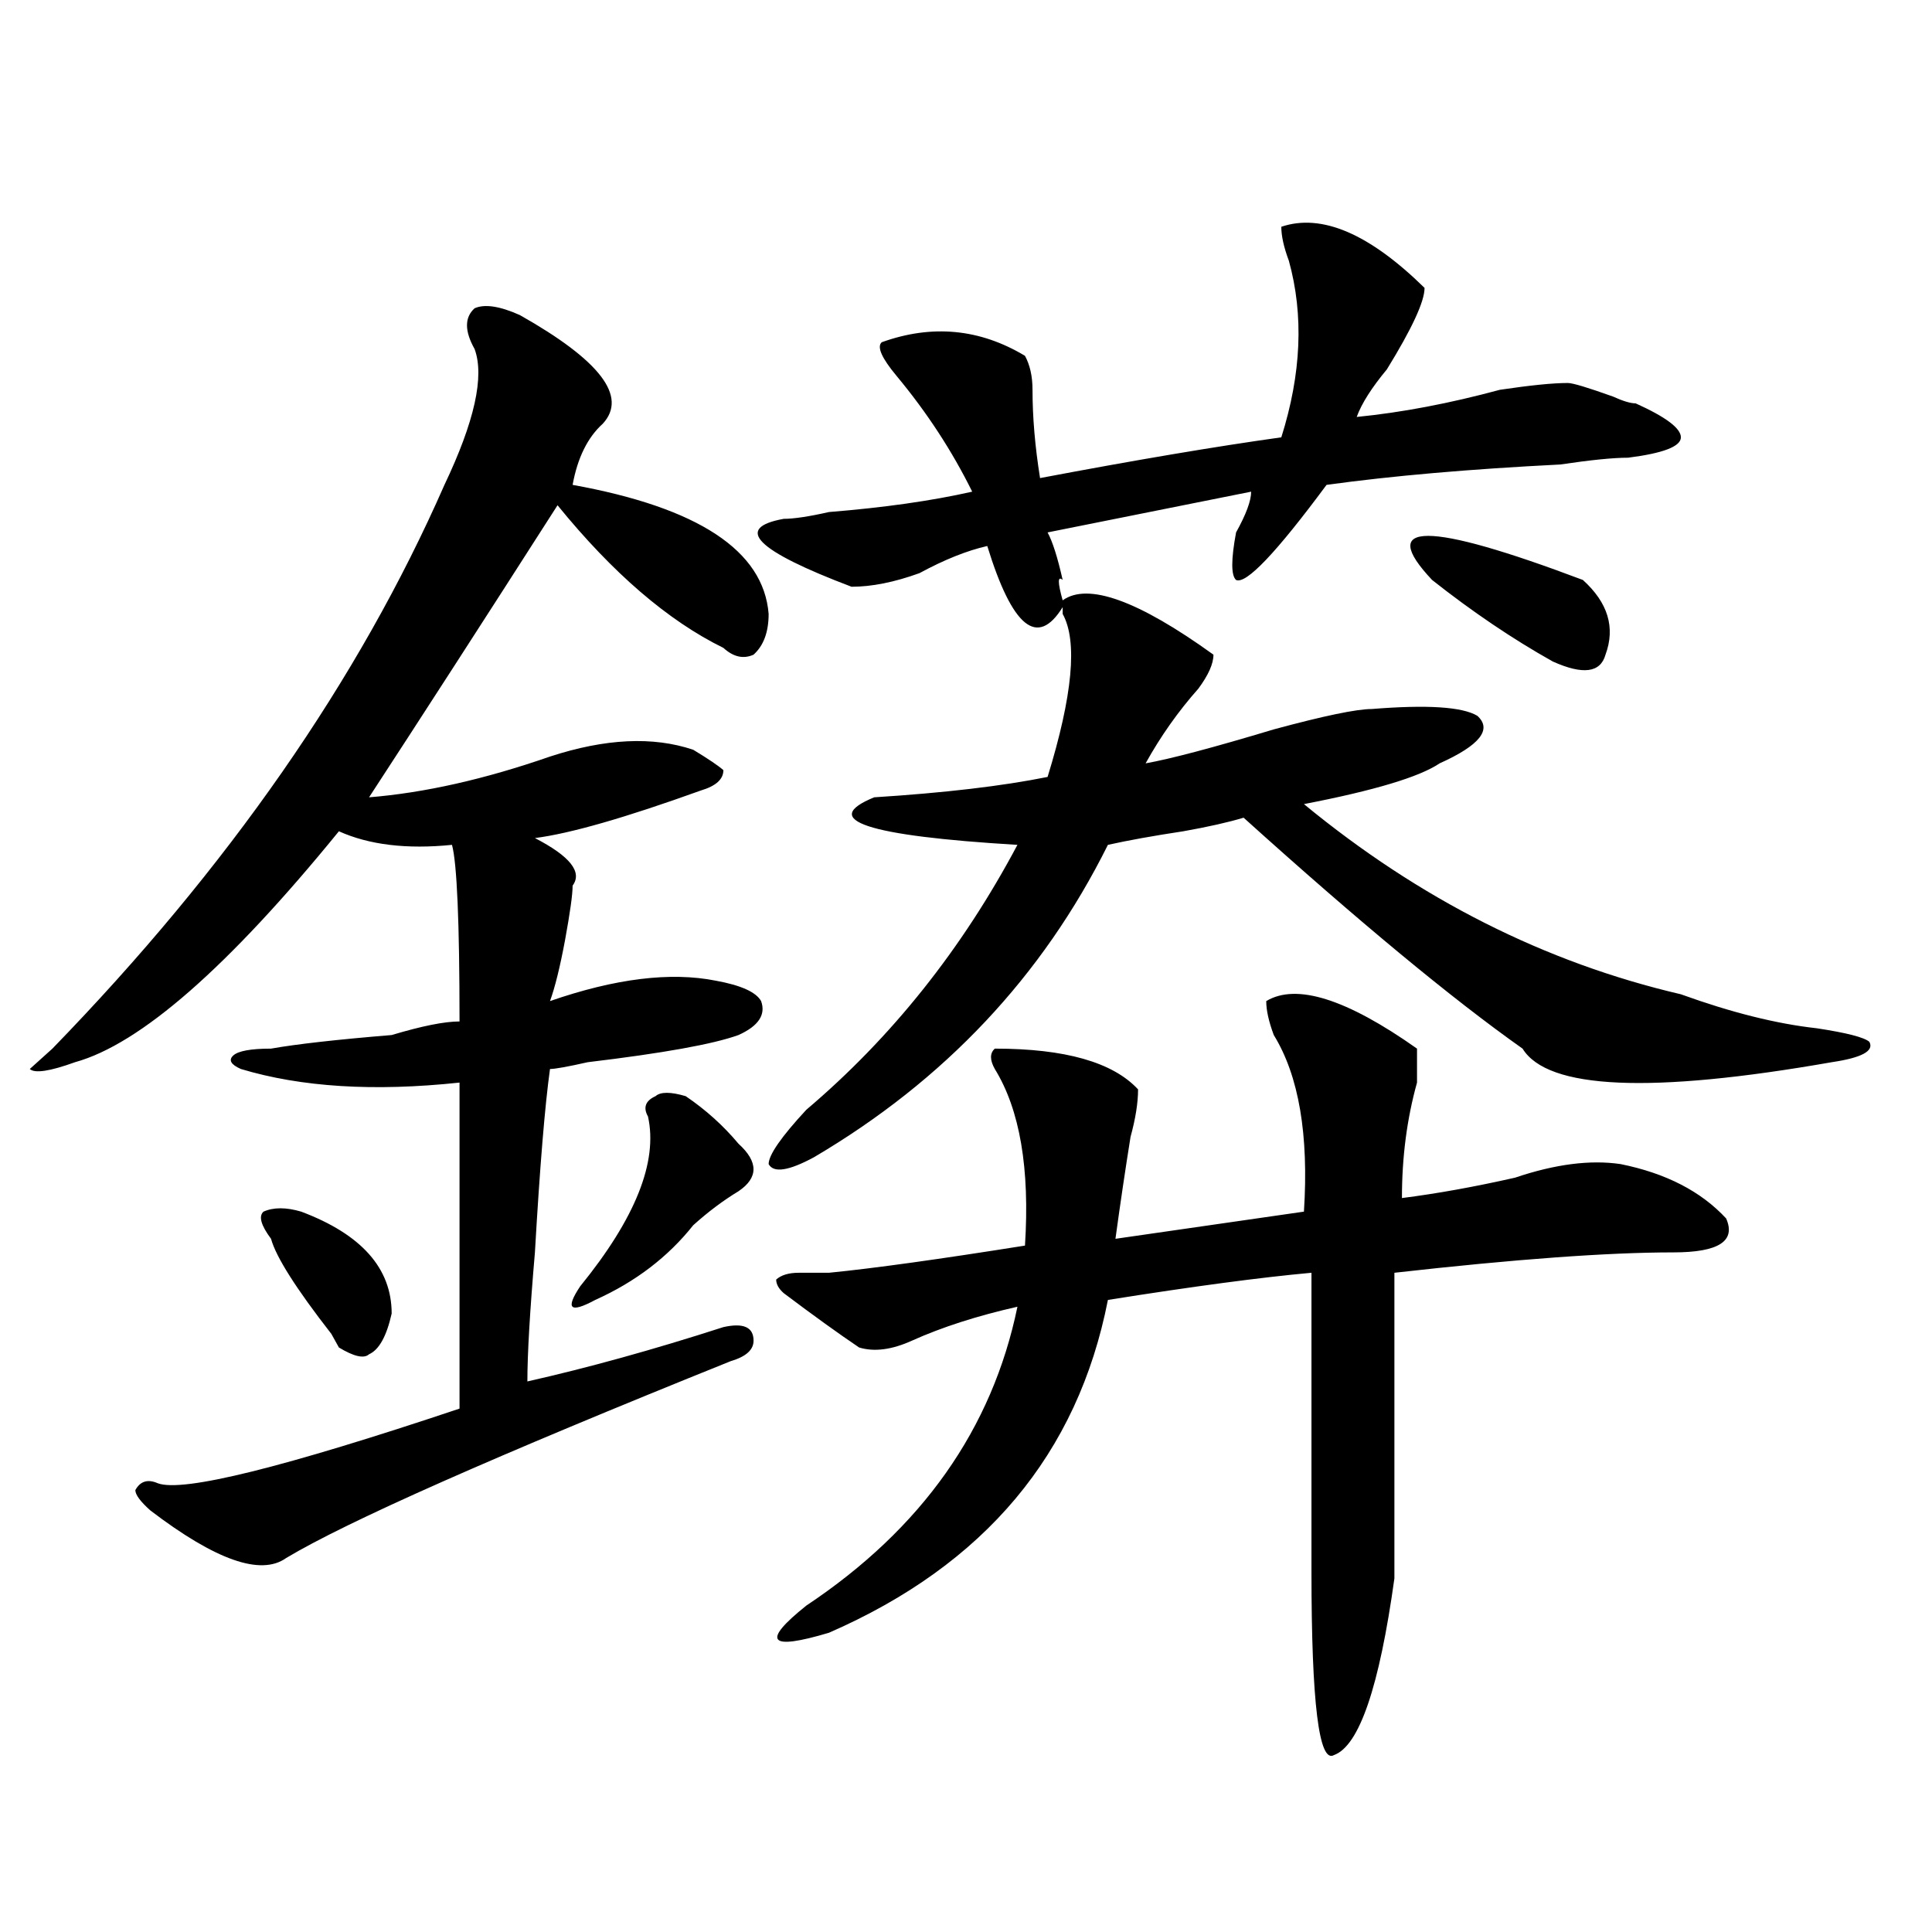 <?xml version="1.0" encoding="utf-8"?>
<!-- Generator: Adobe Illustrator 16.0.0, SVG Export Plug-In . SVG Version: 6.00 Build 0)  -->
<!DOCTYPE svg PUBLIC "-//W3C//DTD SVG 1.1//EN" "http://www.w3.org/Graphics/SVG/1.1/DTD/svg11.dtd">
<svg version="1.1" id="图层_1" xmlns="http://www.w3.org/2000/svg" xmlns:xlink="http://www.w3.org/1999/xlink" x="0px" y="0px"
	 width="1000px" height="1000px" viewBox="0 0 1000 1000" enable-background="new 0 0 1000 1000" xml:space="preserve">
<path d="M269.066,163.078c41.584,23.456,55.913,42.188,42.926,56.25c-7.805,7.031-13.049,17.578-15.609,31.641
	c64.998,11.755,98.839,34.003,101.461,66.797c0,9.394-2.622,16.425-7.805,21.094c-5.244,2.362-10.427,1.208-15.609-3.516
	c-28.658-14.063-57.255-38.672-85.852-73.828c-39.023,60.974-71.584,111.347-97.559,151.172
	c28.597-2.308,59.815-9.339,93.656-21.094c28.597-9.339,53.291-10.547,74.145-3.516c7.805,4.724,12.987,8.239,15.609,10.547
	c0,4.724-3.902,8.239-11.707,10.547c-39.023,14.063-67.682,22.302-85.852,24.609c18.17,9.394,24.694,17.578,19.512,24.609
	c0,4.724-1.342,14.063-3.902,28.125c-2.622,14.063-5.244,24.609-7.805,31.641c33.779-11.7,62.438-15.216,85.852-10.547
	c12.987,2.362,20.792,5.878,23.414,10.547c2.561,7.031-1.342,12.909-11.707,17.578c-13.049,4.724-39.023,9.394-78.047,14.063
	c-10.427,2.362-16.951,3.516-19.512,3.516c-2.622,18.786-5.244,50.427-7.805,94.922c-2.622,30.487-3.902,52.734-3.902,66.797
	c31.219-7.031,64.998-16.37,101.461-28.125c10.365-2.308,15.609,0,15.609,7.031c0,4.724-3.902,8.239-11.707,10.547
	c-122.314,49.219-199.02,83.222-230.238,101.953c-13.049,9.338-36.463,1.153-70.242-24.609c-5.244-4.669-7.805-8.185-7.805-10.547
	c2.561-4.669,6.463-5.823,11.707-3.516c12.987,4.724,64.998-8.185,156.094-38.672c0-60.919,0-117.169,0-168.75
	c-44.268,4.724-81.949,2.362-113.168-7.031c-5.244-2.308-6.524-4.669-3.902-7.031c2.561-2.308,9.085-3.516,19.512-3.516
	c12.987-2.308,33.779-4.669,62.438-7.031c15.609-4.669,27.316-7.031,35.121-7.031c0-51.526-1.342-82.013-3.902-91.406
	c-23.414,2.362-42.926,0-58.535-7.031C118.155,500.578,72.607,540.458,38.828,549.797c-13.049,4.724-20.854,5.878-23.414,3.516
	l11.707-10.547c91.034-93.714,158.654-190.997,202.922-291.797c15.609-32.794,20.792-56.25,15.609-70.313
	c-5.244-9.339-5.244-16.37,0-21.094C250.835,157.255,258.64,158.409,269.066,163.078z M155.898,627.141
	c31.219,11.755,46.828,29.333,46.828,52.734c-2.622,11.755-6.524,18.786-11.707,21.094c-2.622,2.362-7.805,1.208-15.609-3.516
	l-3.902-7.031c-18.231-23.401-28.658-39.825-31.219-49.219c-5.244-7.031-6.524-11.7-3.902-14.063
	C141.569,624.833,148.094,624.833,155.898,627.141z M354.918,567.375c10.365,7.031,19.512,15.271,27.316,24.609
	c10.365,9.394,10.365,17.578,0,24.609c-7.805,4.724-15.609,10.547-23.414,17.578c-13.049,16.425-29.938,29.333-50.73,38.672
	c-13.049,7.031-15.609,4.724-7.805-7.031c28.597-35.156,40.304-64.435,35.121-87.891c-2.622-4.669-1.342-8.185,3.902-10.547
	C341.869,565.067,347.113,565.067,354.918,567.375z M663.203,117.375c20.792-7.031,45.486,3.516,74.145,31.641
	c0,7.031-6.524,21.094-19.512,42.188c-7.805,9.394-13.049,17.578-15.609,24.609c23.414-2.308,48.108-7.031,74.145-14.063
	c15.609-2.308,27.316-3.516,35.121-3.516c2.561,0,10.365,2.362,23.414,7.031c5.183,2.362,9.085,3.516,11.707,3.516
	c15.609,7.031,23.414,12.909,23.414,17.578c0,4.724-9.146,8.239-27.316,10.547c-7.805,0-19.512,1.208-35.121,3.516
	c-46.828,2.362-87.193,5.878-120.973,10.547c-26.036,35.156-41.646,51.581-46.828,49.219c-2.622-2.308-2.622-10.547,0-24.609
	c5.183-9.339,7.805-16.37,7.805-21.094L542.23,275.578c2.561,4.724,5.183,12.909,7.805,24.609c-2.622-2.308-2.622,1.208,0,10.547
	c12.987-9.339,39.023,0,78.047,28.125c0,4.724-2.622,10.547-7.805,17.578c-10.427,11.755-19.512,24.609-27.316,38.672
	c12.987-2.308,35.121-8.185,66.34-17.578c25.975-7.031,42.926-10.547,50.73-10.547c28.597-2.308,46.828-1.153,54.633,3.516
	c7.805,7.031,1.28,15.271-19.512,24.609c-10.427,7.031-33.841,14.063-70.242,21.094c59.815,49.219,124.875,82.067,195.117,98.438
	c25.975,9.394,49.389,15.271,70.242,17.578c15.609,2.362,24.694,4.724,27.316,7.031c2.561,4.724-3.902,8.239-19.512,10.547
	c-93.656,16.425-147.009,14.063-159.996-7.031c-36.463-25.763-84.571-65.589-144.387-119.531
	c-7.805,2.362-18.231,4.724-31.219,7.031c-15.609,2.362-28.658,4.724-39.023,7.031c-33.841,68.005-84.571,121.894-152.191,161.719
	c-13.049,7.031-20.854,8.239-23.414,3.516c0-4.669,6.463-14.063,19.512-28.125c44.206-37.464,80.607-83.167,109.266-137.109
	c-78.047-4.669-102.803-12.854-74.145-24.609c36.401-2.308,66.34-5.823,89.754-10.547c12.987-42.188,15.609-70.313,7.805-84.375
	v-3.516c-13.049,21.094-26.036,10.547-39.023-31.641c-10.427,2.362-22.134,7.031-35.121,14.063
	c-13.049,4.724-24.756,7.031-35.121,7.031c-49.45-18.731-61.157-30.433-35.121-35.156c5.183,0,12.987-1.153,23.414-3.516
	c28.597-2.308,53.291-5.823,74.145-10.547c-10.427-21.094-23.414-40.979-39.023-59.766c-7.805-9.339-10.427-15.216-7.805-17.578
	c25.975-9.339,50.73-7.031,74.145,7.031c2.561,4.724,3.902,10.547,3.902,17.578c0,14.063,1.28,29.333,3.902,45.703
	c49.389-9.339,91.034-16.37,124.875-21.094c10.365-32.794,11.707-63.281,3.902-91.406
	C664.483,127.922,663.203,122.099,663.203,117.375z M733.445,542.766c0,4.724,0,10.547,0,17.578
	c-5.244,18.786-7.805,38.672-7.805,59.766c18.17-2.308,37.682-5.823,58.535-10.547c20.792-7.031,39.023-9.339,54.633-7.031
	c23.414,4.724,41.584,14.063,54.633,28.125c5.183,11.755-3.902,17.578-27.316,17.578c-33.841,0-81.949,3.516-144.387,10.547v158.203
	c-7.805,56.25-18.231,86.682-31.219,91.406c-7.805,4.669-11.707-26.972-11.707-94.922V658.781
	c-26.036,2.362-61.157,7.031-105.363,14.063C557.84,752.55,509.67,809.953,429.063,845.109
	c-31.219,9.338-35.121,4.669-11.707-14.063c59.815-39.825,96.217-91.406,109.266-154.688c-20.854,4.724-39.023,10.547-54.633,17.578
	c-10.427,4.724-19.512,5.878-27.316,3.516c-10.427-7.031-23.414-16.37-39.023-28.125c-2.622-2.308-3.902-4.669-3.902-7.031
	c2.561-2.308,6.463-3.516,11.707-3.516c5.183,0,10.365,0,15.609,0c23.414-2.308,57.193-7.031,101.461-14.063
	c2.561-39.825-2.622-70.313-15.609-91.406c-2.622-4.669-2.622-8.185,0-10.547c36.401,0,61.096,7.031,74.145,21.094
	c0,7.031-1.342,15.271-3.902,24.609c-2.622,16.425-5.244,34.003-7.805,52.734l97.559-14.063
	c2.561-39.825-2.622-70.313-15.609-91.406c-2.622-7.031-3.902-12.854-3.902-17.578C671.008,508.817,696.982,517.003,733.445,542.766
	z M819.297,300.188c12.987,11.755,16.89,24.609,11.707,38.672c-2.622,9.394-11.707,10.547-27.316,3.516
	c-20.854-11.7-41.646-25.763-62.438-42.188C712.592,269.755,738.628,269.755,819.297,300.188z"/>
</svg>
